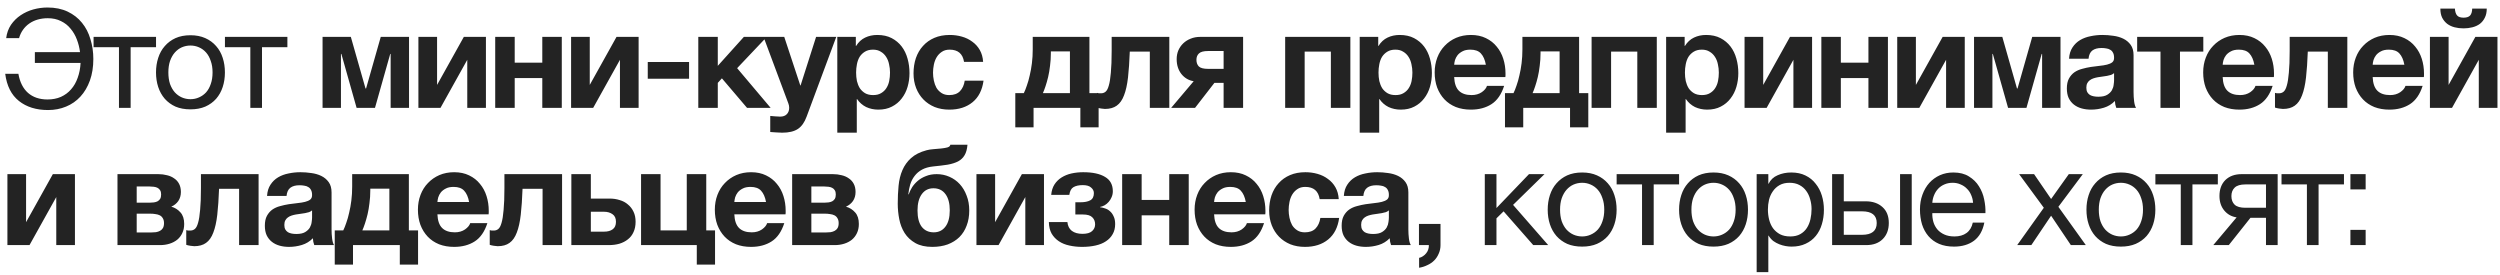 <?xml version="1.0" encoding="UTF-8"?> <svg xmlns="http://www.w3.org/2000/svg" width="255" height="28" viewBox="0 0 255 28" fill="none"><path d="M4.9 11.224C3.696 11.224 2.707 10.916 1.932 10.3C1.157 9.684 0.691 8.76 0.532 7.528H1.876C2.025 8.377 2.352 9.026 2.856 9.474C3.369 9.922 4.032 10.146 4.844 10.146C5.357 10.146 5.815 10.057 6.216 9.88C6.627 9.693 6.972 9.437 7.252 9.11C7.541 8.783 7.765 8.391 7.924 7.934C8.092 7.477 8.19 6.973 8.218 6.422H3.556V5.316H8.162C8.106 4.868 7.999 4.439 7.84 4.028C7.681 3.608 7.467 3.239 7.196 2.922C6.935 2.595 6.608 2.339 6.216 2.152C5.833 1.956 5.385 1.858 4.872 1.858C4.508 1.858 4.163 1.905 3.836 1.998C3.519 2.091 3.234 2.227 2.982 2.404C2.73 2.581 2.515 2.796 2.338 3.048C2.161 3.3 2.03 3.58 1.946 3.888H0.63C0.695 3.375 0.859 2.922 1.12 2.53C1.391 2.138 1.722 1.811 2.114 1.55C2.506 1.289 2.935 1.093 3.402 0.962C3.878 0.831 4.359 0.766 4.844 0.766C5.628 0.766 6.314 0.906 6.902 1.186C7.49 1.466 7.975 1.844 8.358 2.32C8.75 2.796 9.039 3.356 9.226 4C9.422 4.635 9.52 5.307 9.52 6.016C9.52 6.837 9.403 7.57 9.17 8.214C8.937 8.858 8.615 9.404 8.204 9.852C7.793 10.3 7.303 10.641 6.734 10.874C6.174 11.107 5.563 11.224 4.9 11.224ZM12.135 4.812H9.545V3.762H15.915V4.812H13.325V11H12.135V4.812ZM19.427 11.154C18.849 11.154 18.34 11.061 17.901 10.874C17.472 10.678 17.108 10.412 16.809 10.076C16.511 9.731 16.287 9.329 16.137 8.872C15.988 8.415 15.913 7.92 15.913 7.388C15.913 6.856 15.988 6.361 16.137 5.904C16.287 5.437 16.511 5.036 16.809 4.7C17.108 4.355 17.472 4.084 17.901 3.888C18.34 3.692 18.849 3.594 19.427 3.594C19.997 3.594 20.501 3.692 20.939 3.888C21.378 4.084 21.747 4.355 22.045 4.7C22.344 5.036 22.568 5.437 22.717 5.904C22.867 6.361 22.941 6.856 22.941 7.388C22.941 7.92 22.867 8.415 22.717 8.872C22.568 9.329 22.344 9.731 22.045 10.076C21.747 10.412 21.378 10.678 20.939 10.874C20.501 11.061 19.997 11.154 19.427 11.154ZM19.427 10.118C19.735 10.118 20.025 10.057 20.295 9.936C20.575 9.815 20.818 9.642 21.023 9.418C21.229 9.185 21.387 8.9 21.499 8.564C21.621 8.219 21.681 7.827 21.681 7.388C21.681 6.949 21.621 6.562 21.499 6.226C21.387 5.881 21.229 5.591 21.023 5.358C20.818 5.125 20.575 4.947 20.295 4.826C20.025 4.705 19.735 4.644 19.427 4.644C19.119 4.644 18.825 4.705 18.545 4.826C18.275 4.947 18.037 5.125 17.831 5.358C17.626 5.591 17.463 5.881 17.341 6.226C17.229 6.562 17.173 6.949 17.173 7.388C17.173 7.827 17.229 8.219 17.341 8.564C17.463 8.9 17.626 9.185 17.831 9.418C18.037 9.642 18.275 9.815 18.545 9.936C18.825 10.057 19.119 10.118 19.427 10.118ZM25.534 4.812H22.944V3.762H29.314V4.812H26.724V11H25.534V4.812ZM32.901 3.762H35.785L37.283 9.026H37.339L38.837 3.762H41.721V11H39.845V5.498H39.803L38.249 11H36.373L34.819 5.498H34.777V11H32.901V3.762ZM42.677 3.762H44.581V8.662L47.311 3.762H49.565V11H47.661V6.1L44.931 11H42.677V3.762ZM50.512 3.762H52.5V6.394H55.314V3.762H57.302V11H55.314V7.962H52.5V11H50.512V3.762ZM58.251 3.762H60.155V8.662L62.885 3.762H65.139V11H63.235V6.1L60.505 11H58.251V3.762ZM66.071 6.324H70.285V8.032H66.071V6.324ZM71.226 3.762H73.214V6.716L75.874 3.762H78.212L75.188 6.954L78.604 11H76.196L73.634 7.99L73.214 8.452V11H71.226V3.762ZM79.783 13.534C79.578 13.534 79.373 13.525 79.167 13.506C78.971 13.497 78.771 13.483 78.565 13.464V11.826C78.724 11.845 78.887 11.859 79.055 11.868C79.233 11.887 79.405 11.896 79.573 11.896C79.872 11.896 80.101 11.812 80.259 11.644C80.418 11.476 80.497 11.261 80.497 11C80.497 10.841 80.469 10.692 80.413 10.552L77.879 3.762H79.993L81.631 8.718H81.659L83.241 3.762H85.299L82.275 11.896C82.061 12.484 81.762 12.904 81.379 13.156C80.997 13.408 80.465 13.534 79.783 13.534ZM85.405 3.762H87.295V4.686H87.323C87.566 4.294 87.874 4.009 88.247 3.832C88.621 3.655 89.031 3.566 89.479 3.566C90.049 3.566 90.538 3.673 90.949 3.888C91.36 4.103 91.701 4.387 91.971 4.742C92.242 5.097 92.442 5.512 92.573 5.988C92.704 6.455 92.769 6.945 92.769 7.458C92.769 7.943 92.704 8.41 92.573 8.858C92.442 9.306 92.242 9.703 91.971 10.048C91.71 10.393 91.379 10.669 90.977 10.874C90.585 11.079 90.123 11.182 89.591 11.182C89.143 11.182 88.728 11.093 88.345 10.916C87.972 10.729 87.664 10.459 87.421 10.104H87.393V13.534H85.405V3.762ZM89.059 9.698C89.386 9.698 89.656 9.633 89.871 9.502C90.095 9.371 90.272 9.203 90.403 8.998C90.543 8.783 90.641 8.541 90.697 8.27C90.753 7.99 90.781 7.701 90.781 7.402C90.781 7.113 90.749 6.828 90.683 6.548C90.627 6.268 90.529 6.021 90.389 5.806C90.249 5.582 90.067 5.405 89.843 5.274C89.629 5.134 89.362 5.064 89.045 5.064C88.719 5.064 88.443 5.134 88.219 5.274C88.004 5.405 87.827 5.577 87.687 5.792C87.556 6.007 87.463 6.259 87.407 6.548C87.351 6.828 87.323 7.113 87.323 7.402C87.323 7.701 87.351 7.99 87.407 8.27C87.472 8.541 87.57 8.783 87.701 8.998C87.841 9.203 88.019 9.371 88.233 9.502C88.457 9.633 88.733 9.698 89.059 9.698ZM96.834 11.182C96.283 11.182 95.784 11.093 95.336 10.916C94.888 10.729 94.505 10.473 94.188 10.146C93.87 9.819 93.623 9.432 93.446 8.984C93.268 8.527 93.18 8.027 93.18 7.486C93.18 6.926 93.259 6.408 93.418 5.932C93.586 5.447 93.828 5.031 94.146 4.686C94.463 4.331 94.85 4.056 95.308 3.86C95.765 3.664 96.288 3.566 96.876 3.566C97.305 3.566 97.716 3.622 98.108 3.734C98.509 3.846 98.864 4.019 99.172 4.252C99.489 4.476 99.746 4.761 99.942 5.106C100.138 5.451 100.25 5.853 100.278 6.31H98.332C98.201 5.479 97.711 5.064 96.862 5.064C96.544 5.064 96.278 5.139 96.064 5.288C95.849 5.428 95.672 5.615 95.532 5.848C95.401 6.072 95.308 6.324 95.252 6.604C95.196 6.884 95.168 7.155 95.168 7.416C95.168 7.677 95.196 7.943 95.252 8.214C95.308 8.485 95.396 8.732 95.518 8.956C95.648 9.171 95.821 9.348 96.036 9.488C96.25 9.628 96.512 9.698 96.82 9.698C97.296 9.698 97.66 9.567 97.912 9.306C98.173 9.035 98.336 8.676 98.402 8.228H100.32C100.189 9.189 99.816 9.922 99.2 10.426C98.584 10.93 97.795 11.182 96.834 11.182ZM103.561 9.502H104.429C104.532 9.297 104.635 9.04 104.737 8.732C104.849 8.424 104.947 8.079 105.031 7.696C105.125 7.313 105.199 6.898 105.255 6.45C105.311 6.002 105.339 5.531 105.339 5.036V3.762H111.121V9.502H112.059V12.988H110.197V11H105.423V12.988H103.561V9.502ZM109.133 9.502V5.246H107.187V5.428C107.187 5.876 107.159 6.305 107.103 6.716C107.057 7.127 106.991 7.509 106.907 7.864C106.823 8.209 106.735 8.522 106.641 8.802C106.548 9.082 106.459 9.315 106.375 9.502H109.133ZM112.704 11.112C112.62 11.112 112.489 11.098 112.312 11.07C112.134 11.042 111.994 11.009 111.892 10.972V9.474C111.948 9.493 112.013 9.507 112.088 9.516C112.162 9.516 112.237 9.516 112.312 9.516C112.48 9.516 112.629 9.465 112.76 9.362C112.9 9.25 113.012 9.04 113.096 8.732C113.189 8.424 113.259 7.985 113.306 7.416C113.362 6.847 113.39 6.1 113.39 5.176V3.762H119.27V11H117.282V5.26H115.238C115.2 6.287 115.14 7.169 115.056 7.906C114.972 8.643 114.836 9.25 114.65 9.726C114.472 10.202 114.225 10.552 113.908 10.776C113.6 11 113.198 11.112 112.704 11.112ZM121.756 8.284C121.243 8.2 120.823 7.953 120.496 7.542C120.179 7.131 120.02 6.627 120.02 6.03C120.02 5.713 120.076 5.419 120.188 5.148C120.31 4.868 120.478 4.625 120.692 4.42C120.907 4.215 121.159 4.056 121.448 3.944C121.738 3.823 122.06 3.762 122.414 3.762H126.796V11H124.808V8.452H123.87L121.896 11H119.46L121.756 8.284ZM124.808 5.204H123.226C122.769 5.204 122.456 5.288 122.288 5.456C122.12 5.615 122.036 5.829 122.036 6.1C122.036 6.38 122.116 6.604 122.274 6.772C122.442 6.94 122.76 7.024 123.226 7.024H124.808V5.204ZM131.087 3.762H137.737V11H135.749V5.26H133.075V11H131.087V3.762ZM138.689 3.762H140.579V4.686H140.607C140.849 4.294 141.157 4.009 141.531 3.832C141.904 3.655 142.315 3.566 142.763 3.566C143.332 3.566 143.822 3.673 144.233 3.888C144.643 4.103 144.984 4.387 145.255 4.742C145.525 5.097 145.726 5.512 145.857 5.988C145.987 6.455 146.053 6.945 146.053 7.458C146.053 7.943 145.987 8.41 145.857 8.858C145.726 9.306 145.525 9.703 145.255 10.048C144.993 10.393 144.662 10.669 144.261 10.874C143.869 11.079 143.407 11.182 142.875 11.182C142.427 11.182 142.011 11.093 141.629 10.916C141.255 10.729 140.947 10.459 140.705 10.104H140.677V13.534H138.689V3.762ZM142.343 9.698C142.669 9.698 142.94 9.633 143.155 9.502C143.379 9.371 143.556 9.203 143.687 8.998C143.827 8.783 143.925 8.541 143.981 8.27C144.037 7.99 144.065 7.701 144.065 7.402C144.065 7.113 144.032 6.828 143.967 6.548C143.911 6.268 143.813 6.021 143.673 5.806C143.533 5.582 143.351 5.405 143.127 5.274C142.912 5.134 142.646 5.064 142.329 5.064C142.002 5.064 141.727 5.134 141.503 5.274C141.288 5.405 141.111 5.577 140.971 5.792C140.84 6.007 140.747 6.259 140.691 6.548C140.635 6.828 140.607 7.113 140.607 7.402C140.607 7.701 140.635 7.99 140.691 8.27C140.756 8.541 140.854 8.783 140.985 8.998C141.125 9.203 141.302 9.371 141.517 9.502C141.741 9.633 142.016 9.698 142.343 9.698ZM150.033 11.182C149.464 11.182 148.951 11.093 148.493 10.916C148.036 10.729 147.649 10.468 147.331 10.132C147.014 9.796 146.767 9.395 146.589 8.928C146.421 8.461 146.337 7.948 146.337 7.388C146.337 6.847 146.426 6.343 146.603 5.876C146.781 5.409 147.033 5.008 147.359 4.672C147.686 4.327 148.073 4.056 148.521 3.86C148.979 3.664 149.483 3.566 150.033 3.566C150.612 3.566 151.121 3.673 151.559 3.888C152.007 4.103 152.376 4.392 152.665 4.756C152.964 5.111 153.188 5.526 153.337 6.002C153.487 6.478 153.561 6.973 153.561 7.486C153.561 7.551 153.561 7.617 153.561 7.682C153.561 7.738 153.557 7.799 153.547 7.864H148.325C148.353 8.508 148.517 8.975 148.815 9.264C149.114 9.553 149.543 9.698 150.103 9.698C150.505 9.698 150.85 9.6 151.139 9.404C151.429 9.199 151.606 8.984 151.671 8.76H153.421C153.141 9.628 152.712 10.249 152.133 10.622C151.555 10.995 150.855 11.182 150.033 11.182ZM151.559 6.604C151.466 6.1 151.298 5.717 151.055 5.456C150.822 5.195 150.463 5.064 149.977 5.064C149.651 5.064 149.385 5.12 149.179 5.232C148.974 5.335 148.806 5.465 148.675 5.624C148.554 5.783 148.465 5.951 148.409 6.128C148.363 6.305 148.335 6.464 148.325 6.604H151.559ZM153.508 9.502H154.376C154.479 9.297 154.582 9.04 154.684 8.732C154.796 8.424 154.894 8.079 154.978 7.696C155.072 7.313 155.146 6.898 155.202 6.45C155.258 6.002 155.286 5.531 155.286 5.036V3.762H161.068V9.502H162.006V12.988H160.144V11H155.37V12.988H153.508V9.502ZM159.08 9.502V5.246H157.134V5.428C157.134 5.876 157.106 6.305 157.05 6.716C157.004 7.127 156.938 7.509 156.854 7.864C156.77 8.209 156.682 8.522 156.588 8.802C156.495 9.082 156.406 9.315 156.322 9.502H159.08ZM162.343 3.762H168.993V11H167.005V5.26H164.331V11H162.343V3.762ZM169.945 3.762H171.835V4.686H171.863C172.106 4.294 172.414 4.009 172.787 3.832C173.16 3.655 173.571 3.566 174.019 3.566C174.588 3.566 175.078 3.673 175.489 3.888C175.9 4.103 176.24 4.387 176.511 4.742C176.782 5.097 176.982 5.512 177.113 5.988C177.244 6.455 177.309 6.945 177.309 7.458C177.309 7.943 177.244 8.41 177.113 8.858C176.982 9.306 176.782 9.703 176.511 10.048C176.25 10.393 175.918 10.669 175.517 10.874C175.125 11.079 174.663 11.182 174.131 11.182C173.683 11.182 173.268 11.093 172.885 10.916C172.512 10.729 172.204 10.459 171.961 10.104H171.933V13.534H169.945V3.762ZM173.599 9.698C173.926 9.698 174.196 9.633 174.411 9.502C174.635 9.371 174.812 9.203 174.943 8.998C175.083 8.783 175.181 8.541 175.237 8.27C175.293 7.99 175.321 7.701 175.321 7.402C175.321 7.113 175.288 6.828 175.223 6.548C175.167 6.268 175.069 6.021 174.929 5.806C174.789 5.582 174.607 5.405 174.383 5.274C174.168 5.134 173.902 5.064 173.585 5.064C173.258 5.064 172.983 5.134 172.759 5.274C172.544 5.405 172.367 5.577 172.227 5.792C172.096 6.007 172.003 6.259 171.947 6.548C171.891 6.828 171.863 7.113 171.863 7.402C171.863 7.701 171.891 7.99 171.947 8.27C172.012 8.541 172.11 8.783 172.241 8.998C172.381 9.203 172.558 9.371 172.773 9.502C172.997 9.633 173.272 9.698 173.599 9.698ZM177.944 3.762H179.848V8.662L182.578 3.762H184.832V11H182.928V6.1L180.198 11H177.944V3.762ZM185.778 3.762H187.766V6.394H190.58V3.762H192.568V11H190.58V7.962H187.766V11H185.778V3.762ZM193.517 3.762H195.421V8.662L198.151 3.762H200.405V11H198.501V6.1L195.771 11H193.517V3.762ZM201.351 3.762H204.235L205.733 9.026H205.789L207.287 3.762H210.171V11H208.295V5.498H208.253L206.699 11H204.823L203.269 5.498H203.227V11H201.351V3.762ZM213.283 11.182C212.938 11.182 212.616 11.14 212.317 11.056C212.019 10.972 211.757 10.841 211.533 10.664C211.309 10.487 211.132 10.263 211.001 9.992C210.88 9.721 210.819 9.399 210.819 9.026C210.819 8.615 210.889 8.279 211.029 8.018C211.179 7.747 211.365 7.533 211.589 7.374C211.823 7.215 212.084 7.099 212.373 7.024C212.672 6.94 212.971 6.875 213.269 6.828C213.568 6.781 213.862 6.744 214.151 6.716C214.441 6.688 214.697 6.646 214.921 6.59C215.145 6.534 215.323 6.455 215.453 6.352C215.584 6.24 215.645 6.081 215.635 5.876C215.635 5.671 215.598 5.503 215.523 5.372C215.458 5.241 215.365 5.143 215.243 5.078C215.131 5.003 214.996 4.957 214.837 4.938C214.688 4.91 214.525 4.896 214.347 4.896C213.955 4.896 213.647 4.98 213.423 5.148C213.199 5.316 213.069 5.596 213.031 5.988H211.043C211.071 5.531 211.188 5.148 211.393 4.84C211.599 4.523 211.86 4.271 212.177 4.084C212.495 3.897 212.849 3.767 213.241 3.692C213.633 3.608 214.035 3.566 214.445 3.566C214.809 3.566 215.178 3.594 215.551 3.65C215.925 3.697 216.265 3.795 216.573 3.944C216.881 4.093 217.133 4.303 217.329 4.574C217.525 4.845 217.623 5.195 217.623 5.624V9.39C217.623 9.717 217.642 10.029 217.679 10.328C217.717 10.627 217.782 10.851 217.875 11H215.859C215.822 10.888 215.789 10.776 215.761 10.664C215.743 10.543 215.729 10.421 215.719 10.3C215.402 10.627 215.029 10.855 214.599 10.986C214.17 11.117 213.731 11.182 213.283 11.182ZM214.025 9.866C214.417 9.866 214.721 9.801 214.935 9.67C215.15 9.539 215.309 9.385 215.411 9.208C215.514 9.021 215.575 8.835 215.593 8.648C215.621 8.461 215.635 8.312 215.635 8.2V7.458C215.551 7.533 215.449 7.593 215.327 7.64C215.206 7.677 215.071 7.71 214.921 7.738C214.772 7.766 214.618 7.789 214.459 7.808C214.301 7.827 214.142 7.85 213.983 7.878C213.825 7.906 213.675 7.943 213.535 7.99C213.395 8.037 213.269 8.102 213.157 8.186C213.055 8.261 212.971 8.359 212.905 8.48C212.84 8.601 212.807 8.755 212.807 8.942C212.807 9.129 212.84 9.283 212.905 9.404C212.971 9.516 213.059 9.609 213.171 9.684C213.283 9.749 213.414 9.796 213.563 9.824C213.713 9.852 213.867 9.866 214.025 9.866ZM220.37 5.26H217.99V3.762H224.738V5.26H222.358V11H220.37V5.26ZM228.42 11.182C227.85 11.182 227.337 11.093 226.88 10.916C226.422 10.729 226.035 10.468 225.718 10.132C225.4 9.796 225.153 9.395 224.976 8.928C224.808 8.461 224.724 7.948 224.724 7.388C224.724 6.847 224.812 6.343 224.99 5.876C225.167 5.409 225.419 5.008 225.746 4.672C226.072 4.327 226.46 4.056 226.908 3.86C227.365 3.664 227.869 3.566 228.42 3.566C228.998 3.566 229.507 3.673 229.946 3.888C230.394 4.103 230.762 4.392 231.052 4.756C231.35 5.111 231.574 5.526 231.724 6.002C231.873 6.478 231.948 6.973 231.948 7.486C231.948 7.551 231.948 7.617 231.948 7.682C231.948 7.738 231.943 7.799 231.934 7.864H226.712C226.74 8.508 226.903 8.975 227.202 9.264C227.5 9.553 227.93 9.698 228.49 9.698C228.891 9.698 229.236 9.6 229.526 9.404C229.815 9.199 229.992 8.984 230.058 8.76H231.808C231.528 9.628 231.098 10.249 230.52 10.622C229.941 10.995 229.241 11.182 228.42 11.182ZM229.946 6.604C229.852 6.1 229.684 5.717 229.442 5.456C229.208 5.195 228.849 5.064 228.364 5.064C228.037 5.064 227.771 5.12 227.566 5.232C227.36 5.335 227.192 5.465 227.062 5.624C226.94 5.783 226.852 5.951 226.796 6.128C226.749 6.305 226.721 6.464 226.712 6.604H229.946ZM232.861 11.112C232.777 11.112 232.646 11.098 232.469 11.07C232.291 11.042 232.151 11.009 232.049 10.972V9.474C232.105 9.493 232.17 9.507 232.245 9.516C232.319 9.516 232.394 9.516 232.469 9.516C232.637 9.516 232.786 9.465 232.917 9.362C233.057 9.25 233.169 9.04 233.253 8.732C233.346 8.424 233.416 7.985 233.463 7.416C233.519 6.847 233.547 6.1 233.547 5.176V3.762H239.427V11H237.439V5.26H235.395C235.357 6.287 235.297 7.169 235.213 7.906C235.129 8.643 234.993 9.25 234.807 9.726C234.629 10.202 234.382 10.552 234.065 10.776C233.757 11 233.355 11.112 232.861 11.112ZM243.72 11.182C243.15 11.182 242.637 11.093 242.18 10.916C241.722 10.729 241.335 10.468 241.018 10.132C240.7 9.796 240.453 9.395 240.276 8.928C240.108 8.461 240.024 7.948 240.024 7.388C240.024 6.847 240.112 6.343 240.29 5.876C240.467 5.409 240.719 5.008 241.046 4.672C241.372 4.327 241.76 4.056 242.208 3.86C242.665 3.664 243.169 3.566 243.72 3.566C244.298 3.566 244.807 3.673 245.246 3.888C245.694 4.103 246.062 4.392 246.352 4.756C246.65 5.111 246.874 5.526 247.024 6.002C247.173 6.478 247.248 6.973 247.248 7.486C247.248 7.551 247.248 7.617 247.248 7.682C247.248 7.738 247.243 7.799 247.234 7.864H242.012C242.04 8.508 242.203 8.975 242.502 9.264C242.8 9.553 243.23 9.698 243.79 9.698C244.191 9.698 244.536 9.6 244.826 9.404C245.115 9.199 245.292 8.984 245.358 8.76H247.108C246.828 9.628 246.398 10.249 245.82 10.622C245.241 10.995 244.541 11.182 243.72 11.182ZM245.246 6.604C245.152 6.1 244.984 5.717 244.742 5.456C244.508 5.195 244.149 5.064 243.664 5.064C243.337 5.064 243.071 5.12 242.866 5.232C242.66 5.335 242.492 5.465 242.362 5.624C242.24 5.783 242.152 5.951 242.096 6.128C242.049 6.305 242.021 6.464 242.012 6.604H245.246ZM247.853 3.762H249.757V8.662L252.487 3.762H254.741V11H252.837V6.1L250.107 11H247.853V3.762ZM251.283 2.894C250.956 2.894 250.648 2.857 250.359 2.782C250.079 2.707 249.831 2.591 249.617 2.432C249.402 2.264 249.229 2.054 249.099 1.802C248.977 1.55 248.917 1.242 248.917 0.878H250.401C250.419 1.195 250.494 1.429 250.625 1.578C250.755 1.727 250.975 1.802 251.283 1.802C251.581 1.802 251.801 1.732 251.941 1.592C252.081 1.443 252.155 1.205 252.165 0.878H253.649C253.649 1.242 253.583 1.55 253.453 1.802C253.331 2.054 253.163 2.264 252.949 2.432C252.734 2.591 252.482 2.707 252.193 2.782C251.903 2.857 251.6 2.894 251.283 2.894ZM0.756 17.762H2.66V22.662L5.39 17.762H7.644V25H5.74V20.1L3.01 25H0.756V17.762ZM11.983 17.762H16.141C16.458 17.762 16.757 17.799 17.037 17.874C17.317 17.939 17.56 18.047 17.765 18.196C17.98 18.336 18.148 18.523 18.269 18.756C18.39 18.989 18.451 19.265 18.451 19.582C18.451 19.937 18.362 20.245 18.185 20.506C18.008 20.758 17.77 20.949 17.471 21.08C17.844 21.183 18.157 21.379 18.409 21.668C18.661 21.948 18.787 22.34 18.787 22.844C18.787 23.199 18.722 23.511 18.591 23.782C18.47 24.043 18.297 24.267 18.073 24.454C17.849 24.631 17.588 24.767 17.289 24.86C16.99 24.953 16.673 25 16.337 25H11.983V17.762ZM15.413 23.712C15.581 23.712 15.744 23.703 15.903 23.684C16.062 23.656 16.202 23.609 16.323 23.544C16.444 23.479 16.542 23.385 16.617 23.264C16.692 23.133 16.729 22.965 16.729 22.76C16.729 22.555 16.687 22.387 16.603 22.256C16.528 22.125 16.426 22.027 16.295 21.962C16.164 21.897 16.015 21.855 15.847 21.836C15.679 21.808 15.506 21.794 15.329 21.794H13.943V23.712H15.413ZM15.259 20.674C15.408 20.674 15.553 20.665 15.693 20.646C15.833 20.627 15.959 20.59 16.071 20.534C16.183 20.469 16.272 20.385 16.337 20.282C16.402 20.17 16.435 20.021 16.435 19.834C16.435 19.657 16.402 19.517 16.337 19.414C16.272 19.302 16.183 19.218 16.071 19.162C15.968 19.106 15.842 19.069 15.693 19.05C15.553 19.031 15.408 19.022 15.259 19.022H13.943V20.674H15.259ZM19.81 25.112C19.726 25.112 19.595 25.098 19.418 25.07C19.24 25.042 19.1 25.009 18.998 24.972V23.474C19.054 23.493 19.119 23.507 19.194 23.516C19.268 23.516 19.343 23.516 19.418 23.516C19.586 23.516 19.735 23.465 19.866 23.362C20.006 23.25 20.118 23.04 20.202 22.732C20.295 22.424 20.365 21.985 20.412 21.416C20.468 20.847 20.496 20.1 20.496 19.176V17.762H26.376V25H24.388V19.26H22.344C22.306 20.287 22.246 21.169 22.162 21.906C22.078 22.643 21.942 23.25 21.756 23.726C21.578 24.202 21.331 24.552 21.014 24.776C20.706 25 20.304 25.112 19.81 25.112ZM29.479 25.182C29.133 25.182 28.811 25.14 28.513 25.056C28.214 24.972 27.953 24.841 27.729 24.664C27.505 24.487 27.327 24.263 27.197 23.992C27.075 23.721 27.015 23.399 27.015 23.026C27.015 22.615 27.085 22.279 27.225 22.018C27.374 21.747 27.561 21.533 27.785 21.374C28.018 21.215 28.279 21.099 28.569 21.024C28.867 20.94 29.166 20.875 29.465 20.828C29.763 20.781 30.057 20.744 30.347 20.716C30.636 20.688 30.893 20.646 31.117 20.59C31.341 20.534 31.518 20.455 31.649 20.352C31.779 20.24 31.84 20.081 31.831 19.876C31.831 19.671 31.793 19.503 31.719 19.372C31.653 19.241 31.56 19.143 31.439 19.078C31.327 19.003 31.191 18.957 31.033 18.938C30.883 18.91 30.72 18.896 30.543 18.896C30.151 18.896 29.843 18.98 29.619 19.148C29.395 19.316 29.264 19.596 29.227 19.988H27.239C27.267 19.531 27.383 19.148 27.589 18.84C27.794 18.523 28.055 18.271 28.373 18.084C28.69 17.897 29.045 17.767 29.437 17.692C29.829 17.608 30.23 17.566 30.641 17.566C31.005 17.566 31.373 17.594 31.747 17.65C32.12 17.697 32.461 17.795 32.769 17.944C33.077 18.093 33.329 18.303 33.525 18.574C33.721 18.845 33.819 19.195 33.819 19.624V23.39C33.819 23.717 33.837 24.029 33.875 24.328C33.912 24.627 33.977 24.851 34.071 25H32.055C32.017 24.888 31.985 24.776 31.957 24.664C31.938 24.543 31.924 24.421 31.915 24.3C31.597 24.627 31.224 24.855 30.795 24.986C30.365 25.117 29.927 25.182 29.479 25.182ZM30.221 23.866C30.613 23.866 30.916 23.801 31.131 23.67C31.345 23.539 31.504 23.385 31.607 23.208C31.709 23.021 31.77 22.835 31.789 22.648C31.817 22.461 31.831 22.312 31.831 22.2V21.458C31.747 21.533 31.644 21.593 31.523 21.64C31.401 21.677 31.266 21.71 31.117 21.738C30.967 21.766 30.813 21.789 30.655 21.808C30.496 21.827 30.337 21.85 30.179 21.878C30.02 21.906 29.871 21.943 29.731 21.99C29.591 22.037 29.465 22.102 29.353 22.186C29.25 22.261 29.166 22.359 29.101 22.48C29.035 22.601 29.003 22.755 29.003 22.942C29.003 23.129 29.035 23.283 29.101 23.404C29.166 23.516 29.255 23.609 29.367 23.684C29.479 23.749 29.609 23.796 29.759 23.824C29.908 23.852 30.062 23.866 30.221 23.866ZM34.144 23.502H35.012C35.114 23.297 35.217 23.04 35.32 22.732C35.432 22.424 35.53 22.079 35.614 21.696C35.707 21.313 35.782 20.898 35.838 20.45C35.894 20.002 35.922 19.531 35.922 19.036V17.762H41.704V23.502H42.642V26.988H40.78V25H36.006V26.988H34.144V23.502ZM39.716 23.502V19.246H37.77V19.428C37.77 19.876 37.742 20.305 37.686 20.716C37.639 21.127 37.574 21.509 37.49 21.864C37.406 22.209 37.317 22.522 37.224 22.802C37.13 23.082 37.042 23.315 36.958 23.502H39.716ZM46.324 25.182C45.755 25.182 45.241 25.093 44.784 24.916C44.327 24.729 43.939 24.468 43.622 24.132C43.305 23.796 43.057 23.395 42.88 22.928C42.712 22.461 42.628 21.948 42.628 21.388C42.628 20.847 42.717 20.343 42.894 19.876C43.071 19.409 43.323 19.008 43.65 18.672C43.977 18.327 44.364 18.056 44.812 17.86C45.269 17.664 45.773 17.566 46.324 17.566C46.903 17.566 47.411 17.673 47.85 17.888C48.298 18.103 48.667 18.392 48.956 18.756C49.255 19.111 49.479 19.526 49.628 20.002C49.777 20.478 49.852 20.973 49.852 21.486C49.852 21.551 49.852 21.617 49.852 21.682C49.852 21.738 49.847 21.799 49.838 21.864H44.616C44.644 22.508 44.807 22.975 45.106 23.264C45.405 23.553 45.834 23.698 46.394 23.698C46.795 23.698 47.141 23.6 47.43 23.404C47.719 23.199 47.897 22.984 47.962 22.76H49.712C49.432 23.628 49.003 24.249 48.424 24.622C47.845 24.995 47.145 25.182 46.324 25.182ZM47.85 20.604C47.757 20.1 47.589 19.717 47.346 19.456C47.113 19.195 46.753 19.064 46.268 19.064C45.941 19.064 45.675 19.12 45.47 19.232C45.265 19.335 45.097 19.465 44.966 19.624C44.845 19.783 44.756 19.951 44.7 20.128C44.653 20.305 44.625 20.464 44.616 20.604H47.85ZM50.765 25.112C50.681 25.112 50.55 25.098 50.373 25.07C50.196 25.042 50.056 25.009 49.953 24.972V23.474C50.009 23.493 50.074 23.507 50.149 23.516C50.224 23.516 50.298 23.516 50.373 23.516C50.541 23.516 50.69 23.465 50.821 23.362C50.961 23.25 51.073 23.04 51.157 22.732C51.25 22.424 51.32 21.985 51.367 21.416C51.423 20.847 51.451 20.1 51.451 19.176V17.762H57.331V25H55.343V19.26H53.299C53.262 20.287 53.201 21.169 53.117 21.906C53.033 22.643 52.898 23.25 52.711 23.726C52.534 24.202 52.286 24.552 51.969 24.776C51.661 25 51.26 25.112 50.765 25.112ZM58.278 17.762H60.266V20.254H62.184C62.548 20.254 62.889 20.305 63.206 20.408C63.533 20.501 63.813 20.651 64.046 20.856C64.289 21.052 64.48 21.299 64.62 21.598C64.76 21.887 64.83 22.228 64.83 22.62C64.83 23.021 64.76 23.371 64.62 23.67C64.489 23.969 64.298 24.216 64.046 24.412C63.803 24.608 63.514 24.757 63.178 24.86C62.851 24.953 62.492 25 62.1 25H58.278V17.762ZM61.624 23.628C61.988 23.628 62.277 23.549 62.492 23.39C62.716 23.231 62.828 22.975 62.828 22.62C62.828 22.265 62.711 22.009 62.478 21.85C62.245 21.682 61.955 21.598 61.61 21.598H60.266V23.628H61.624ZM71.072 25H65.388V17.762H67.376V23.502H70.05V17.762H72.038V23.502H72.934V26.988H71.072V25ZM76.609 25.182C76.04 25.182 75.527 25.093 75.069 24.916C74.612 24.729 74.225 24.468 73.907 24.132C73.59 23.796 73.343 23.395 73.165 22.928C72.997 22.461 72.913 21.948 72.913 21.388C72.913 20.847 73.002 20.343 73.179 19.876C73.357 19.409 73.609 19.008 73.935 18.672C74.262 18.327 74.649 18.056 75.097 17.86C75.555 17.664 76.059 17.566 76.609 17.566C77.188 17.566 77.697 17.673 78.135 17.888C78.583 18.103 78.952 18.392 79.241 18.756C79.54 19.111 79.764 19.526 79.913 20.002C80.063 20.478 80.137 20.973 80.137 21.486C80.137 21.551 80.137 21.617 80.137 21.682C80.137 21.738 80.133 21.799 80.123 21.864H74.901C74.929 22.508 75.093 22.975 75.391 23.264C75.69 23.553 76.119 23.698 76.679 23.698C77.081 23.698 77.426 23.6 77.715 23.404C78.005 23.199 78.182 22.984 78.247 22.76H79.997C79.717 23.628 79.288 24.249 78.709 24.622C78.131 24.995 77.431 25.182 76.609 25.182ZM78.135 20.604C78.042 20.1 77.874 19.717 77.631 19.456C77.398 19.195 77.039 19.064 76.553 19.064C76.227 19.064 75.961 19.12 75.755 19.232C75.55 19.335 75.382 19.465 75.251 19.624C75.13 19.783 75.041 19.951 74.985 20.128C74.939 20.305 74.911 20.464 74.901 20.604H78.135ZM80.799 17.762H84.957C85.274 17.762 85.573 17.799 85.853 17.874C86.132 17.939 86.375 18.047 86.581 18.196C86.795 18.336 86.963 18.523 87.085 18.756C87.206 18.989 87.266 19.265 87.266 19.582C87.266 19.937 87.178 20.245 87.001 20.506C86.823 20.758 86.585 20.949 86.287 21.08C86.66 21.183 86.972 21.379 87.225 21.668C87.477 21.948 87.603 22.34 87.603 22.844C87.603 23.199 87.537 23.511 87.406 23.782C87.285 24.043 87.112 24.267 86.888 24.454C86.665 24.631 86.403 24.767 86.105 24.86C85.806 24.953 85.489 25 85.153 25H80.799V17.762ZM84.228 23.712C84.397 23.712 84.56 23.703 84.719 23.684C84.877 23.656 85.017 23.609 85.138 23.544C85.26 23.479 85.358 23.385 85.433 23.264C85.507 23.133 85.544 22.965 85.544 22.76C85.544 22.555 85.502 22.387 85.418 22.256C85.344 22.125 85.241 22.027 85.111 21.962C84.98 21.897 84.831 21.855 84.662 21.836C84.495 21.808 84.322 21.794 84.144 21.794H82.758V23.712H84.228ZM84.075 20.674C84.224 20.674 84.368 20.665 84.508 20.646C84.648 20.627 84.775 20.59 84.886 20.534C84.999 20.469 85.087 20.385 85.153 20.282C85.218 20.17 85.251 20.021 85.251 19.834C85.251 19.657 85.218 19.517 85.153 19.414C85.087 19.302 84.999 19.218 84.886 19.162C84.784 19.106 84.658 19.069 84.508 19.05C84.368 19.031 84.224 19.022 84.075 19.022H82.758V20.674H84.075ZM95.098 25.182C94.398 25.182 93.819 25.051 93.362 24.79C92.904 24.529 92.54 24.188 92.27 23.768C92.008 23.348 91.826 22.877 91.724 22.354C91.621 21.831 91.57 21.304 91.57 20.772C91.57 20.137 91.598 19.531 91.654 18.952C91.71 18.364 91.84 17.832 92.046 17.356C92.251 16.88 92.545 16.469 92.928 16.124C93.32 15.769 93.847 15.503 94.51 15.326C94.715 15.27 94.953 15.233 95.224 15.214C95.504 15.195 95.77 15.172 96.022 15.144C96.274 15.116 96.484 15.079 96.652 15.032C96.829 14.976 96.922 14.887 96.932 14.766H98.682C98.644 15.214 98.546 15.569 98.388 15.83C98.238 16.091 98.019 16.301 97.73 16.46C97.44 16.609 97.086 16.721 96.666 16.796C96.246 16.861 95.751 16.922 95.182 16.978C94.734 17.025 94.356 17.132 94.048 17.3C93.74 17.468 93.488 17.683 93.292 17.944C93.096 18.196 92.946 18.485 92.844 18.812C92.75 19.129 92.685 19.465 92.648 19.82H92.69C92.774 19.577 92.89 19.335 93.04 19.092C93.198 18.849 93.394 18.63 93.628 18.434C93.861 18.238 94.136 18.079 94.454 17.958C94.771 17.827 95.135 17.762 95.546 17.762C96.003 17.762 96.432 17.851 96.834 18.028C97.244 18.205 97.599 18.457 97.898 18.784C98.196 19.111 98.43 19.503 98.598 19.96C98.775 20.408 98.864 20.912 98.864 21.472C98.864 22.041 98.775 22.555 98.598 23.012C98.43 23.469 98.182 23.861 97.856 24.188C97.529 24.505 97.132 24.753 96.666 24.93C96.199 25.098 95.676 25.182 95.098 25.182ZM95.238 23.698C95.742 23.698 96.138 23.507 96.428 23.124C96.726 22.741 96.876 22.186 96.876 21.458C96.876 20.749 96.731 20.198 96.442 19.806C96.152 19.405 95.742 19.204 95.21 19.204C94.706 19.204 94.309 19.405 94.02 19.806C93.73 20.207 93.586 20.763 93.586 21.472C93.586 22.2 93.73 22.755 94.02 23.138C94.318 23.511 94.724 23.698 95.238 23.698ZM99.598 17.762H101.502V22.662L104.232 17.762H106.486V25H104.582V20.1L101.852 25H99.598V17.762ZM110.372 25.182C109.915 25.182 109.481 25.135 109.07 25.042C108.669 24.958 108.314 24.813 108.006 24.608C107.698 24.403 107.451 24.141 107.264 23.824C107.087 23.507 106.994 23.115 106.984 22.648H108.874C108.912 23.04 109.061 23.339 109.322 23.544C109.593 23.749 109.957 23.852 110.414 23.852C110.862 23.852 111.189 23.759 111.394 23.572C111.6 23.385 111.702 23.157 111.702 22.886C111.702 22.587 111.604 22.345 111.408 22.158C111.222 21.971 110.904 21.878 110.456 21.878H109.686V20.632H110.204C110.624 20.632 110.956 20.567 111.198 20.436C111.45 20.305 111.576 20.058 111.576 19.694C111.576 19.479 111.483 19.293 111.296 19.134C111.119 18.966 110.834 18.882 110.442 18.882C110.041 18.882 109.724 18.952 109.49 19.092C109.266 19.223 109.126 19.484 109.07 19.876H107.222C107.26 19.456 107.372 19.101 107.558 18.812C107.754 18.513 107.997 18.275 108.286 18.098C108.585 17.911 108.921 17.776 109.294 17.692C109.677 17.608 110.074 17.566 110.484 17.566C111.446 17.566 112.188 17.725 112.71 18.042C113.242 18.35 113.508 18.84 113.508 19.512C113.508 19.727 113.466 19.927 113.382 20.114C113.308 20.291 113.21 20.45 113.088 20.59C112.967 20.73 112.827 20.847 112.668 20.94C112.51 21.024 112.356 21.08 112.206 21.108V21.136C112.374 21.155 112.547 21.197 112.724 21.262C112.911 21.318 113.079 21.416 113.228 21.556C113.378 21.687 113.499 21.859 113.592 22.074C113.695 22.279 113.746 22.541 113.746 22.858C113.746 23.25 113.662 23.591 113.494 23.88C113.336 24.169 113.107 24.412 112.808 24.608C112.519 24.804 112.164 24.949 111.744 25.042C111.334 25.135 110.876 25.182 110.372 25.182ZM114.46 17.762H116.448V20.394H119.262V17.762H121.25V25H119.262V21.962H116.448V25H114.46V17.762ZM125.545 25.182C124.976 25.182 124.462 25.093 124.005 24.916C123.548 24.729 123.16 24.468 122.843 24.132C122.526 23.796 122.278 23.395 122.101 22.928C121.933 22.461 121.849 21.948 121.849 21.388C121.849 20.847 121.938 20.343 122.115 19.876C122.292 19.409 122.544 19.008 122.871 18.672C123.198 18.327 123.585 18.056 124.033 17.86C124.49 17.664 124.994 17.566 125.545 17.566C126.124 17.566 126.632 17.673 127.071 17.888C127.519 18.103 127.888 18.392 128.177 18.756C128.476 19.111 128.7 19.526 128.849 20.002C128.998 20.478 129.073 20.973 129.073 21.486C129.073 21.551 129.073 21.617 129.073 21.682C129.073 21.738 129.068 21.799 129.059 21.864H123.837C123.865 22.508 124.028 22.975 124.327 23.264C124.626 23.553 125.055 23.698 125.615 23.698C126.016 23.698 126.362 23.6 126.651 23.404C126.94 23.199 127.118 22.984 127.183 22.76H128.933C128.653 23.628 128.224 24.249 127.645 24.622C127.066 24.995 126.366 25.182 125.545 25.182ZM127.071 20.604C126.978 20.1 126.81 19.717 126.567 19.456C126.334 19.195 125.974 19.064 125.489 19.064C125.162 19.064 124.896 19.12 124.691 19.232C124.486 19.335 124.318 19.465 124.187 19.624C124.066 19.783 123.977 19.951 123.921 20.128C123.874 20.305 123.846 20.464 123.837 20.604H127.071ZM133.108 25.182C132.557 25.182 132.058 25.093 131.61 24.916C131.162 24.729 130.779 24.473 130.462 24.146C130.145 23.819 129.897 23.432 129.72 22.984C129.543 22.527 129.454 22.027 129.454 21.486C129.454 20.926 129.533 20.408 129.692 19.932C129.86 19.447 130.103 19.031 130.42 18.686C130.737 18.331 131.125 18.056 131.582 17.86C132.039 17.664 132.562 17.566 133.15 17.566C133.579 17.566 133.99 17.622 134.382 17.734C134.783 17.846 135.138 18.019 135.446 18.252C135.763 18.476 136.02 18.761 136.216 19.106C136.412 19.451 136.524 19.853 136.552 20.31H134.606C134.475 19.479 133.985 19.064 133.136 19.064C132.819 19.064 132.553 19.139 132.338 19.288C132.123 19.428 131.946 19.615 131.806 19.848C131.675 20.072 131.582 20.324 131.526 20.604C131.47 20.884 131.442 21.155 131.442 21.416C131.442 21.677 131.47 21.943 131.526 22.214C131.582 22.485 131.671 22.732 131.792 22.956C131.923 23.171 132.095 23.348 132.31 23.488C132.525 23.628 132.786 23.698 133.094 23.698C133.57 23.698 133.934 23.567 134.186 23.306C134.447 23.035 134.611 22.676 134.676 22.228H136.594C136.463 23.189 136.09 23.922 135.474 24.426C134.858 24.93 134.069 25.182 133.108 25.182ZM139.313 25.182C138.968 25.182 138.646 25.14 138.347 25.056C138.048 24.972 137.787 24.841 137.563 24.664C137.339 24.487 137.162 24.263 137.031 23.992C136.91 23.721 136.849 23.399 136.849 23.026C136.849 22.615 136.919 22.279 137.059 22.018C137.208 21.747 137.395 21.533 137.619 21.374C137.852 21.215 138.114 21.099 138.403 21.024C138.702 20.94 139 20.875 139.299 20.828C139.598 20.781 139.892 20.744 140.181 20.716C140.47 20.688 140.727 20.646 140.951 20.59C141.175 20.534 141.352 20.455 141.483 20.352C141.614 20.24 141.674 20.081 141.665 19.876C141.665 19.671 141.628 19.503 141.553 19.372C141.488 19.241 141.394 19.143 141.273 19.078C141.161 19.003 141.026 18.957 140.867 18.938C140.718 18.91 140.554 18.896 140.377 18.896C139.985 18.896 139.677 18.98 139.453 19.148C139.229 19.316 139.098 19.596 139.061 19.988H137.073C137.101 19.531 137.218 19.148 137.423 18.84C137.628 18.523 137.89 18.271 138.207 18.084C138.524 17.897 138.879 17.767 139.271 17.692C139.663 17.608 140.064 17.566 140.475 17.566C140.839 17.566 141.208 17.594 141.581 17.65C141.954 17.697 142.295 17.795 142.603 17.944C142.911 18.093 143.163 18.303 143.359 18.574C143.555 18.845 143.653 19.195 143.653 19.624V23.39C143.653 23.717 143.672 24.029 143.709 24.328C143.746 24.627 143.812 24.851 143.905 25H141.889C141.852 24.888 141.819 24.776 141.791 24.664C141.772 24.543 141.758 24.421 141.749 24.3C141.432 24.627 141.058 24.855 140.629 24.986C140.2 25.117 139.761 25.182 139.313 25.182ZM140.055 23.866C140.447 23.866 140.75 23.801 140.965 23.67C141.18 23.539 141.338 23.385 141.441 23.208C141.544 23.021 141.604 22.835 141.623 22.648C141.651 22.461 141.665 22.312 141.665 22.2V21.458C141.581 21.533 141.478 21.593 141.357 21.64C141.236 21.677 141.1 21.71 140.951 21.738C140.802 21.766 140.648 21.789 140.489 21.808C140.33 21.827 140.172 21.85 140.013 21.878C139.854 21.906 139.705 21.943 139.565 21.99C139.425 22.037 139.299 22.102 139.187 22.186C139.084 22.261 139 22.359 138.935 22.48C138.87 22.601 138.837 22.755 138.837 22.942C138.837 23.129 138.87 23.283 138.935 23.404C139 23.516 139.089 23.609 139.201 23.684C139.313 23.749 139.444 23.796 139.593 23.824C139.742 23.852 139.896 23.866 140.055 23.866ZM144.734 22.844H146.932V25C146.932 25.317 146.871 25.607 146.75 25.868C146.638 26.139 146.484 26.372 146.288 26.568C146.092 26.764 145.859 26.923 145.588 27.044C145.327 27.175 145.047 27.263 144.748 27.31V26.302C144.888 26.274 145.019 26.218 145.14 26.134C145.271 26.05 145.383 25.947 145.476 25.826C145.569 25.714 145.639 25.583 145.686 25.434C145.733 25.294 145.751 25.149 145.742 25H144.734V22.844ZM151.449 17.762H152.639V21.22L155.957 17.762H157.539L154.333 20.898L157.917 25H156.391L153.367 21.556L152.639 22.27V25H151.449V17.762ZM161.38 25.154C160.802 25.154 160.293 25.061 159.854 24.874C159.425 24.678 159.061 24.412 158.762 24.076C158.464 23.731 158.24 23.329 158.09 22.872C157.941 22.415 157.866 21.92 157.866 21.388C157.866 20.856 157.941 20.361 158.09 19.904C158.24 19.437 158.464 19.036 158.762 18.7C159.061 18.355 159.425 18.084 159.854 17.888C160.293 17.692 160.802 17.594 161.38 17.594C161.95 17.594 162.454 17.692 162.892 17.888C163.331 18.084 163.7 18.355 163.998 18.7C164.297 19.036 164.521 19.437 164.67 19.904C164.82 20.361 164.894 20.856 164.894 21.388C164.894 21.92 164.82 22.415 164.67 22.872C164.521 23.329 164.297 23.731 163.998 24.076C163.7 24.412 163.331 24.678 162.892 24.874C162.454 25.061 161.95 25.154 161.38 25.154ZM161.38 24.118C161.688 24.118 161.978 24.057 162.248 23.936C162.528 23.815 162.771 23.642 162.976 23.418C163.182 23.185 163.34 22.9 163.452 22.564C163.574 22.219 163.634 21.827 163.634 21.388C163.634 20.949 163.574 20.562 163.452 20.226C163.34 19.881 163.182 19.591 162.976 19.358C162.771 19.125 162.528 18.947 162.248 18.826C161.978 18.705 161.688 18.644 161.38 18.644C161.072 18.644 160.778 18.705 160.498 18.826C160.228 18.947 159.99 19.125 159.784 19.358C159.579 19.591 159.416 19.881 159.294 20.226C159.182 20.562 159.126 20.949 159.126 21.388C159.126 21.827 159.182 22.219 159.294 22.564C159.416 22.9 159.579 23.185 159.784 23.418C159.99 23.642 160.228 23.815 160.498 23.936C160.778 24.057 161.072 24.118 161.38 24.118ZM167.487 18.812H164.897V17.762H171.267V18.812H168.677V25H167.487V18.812ZM174.78 25.154C174.201 25.154 173.692 25.061 173.254 24.874C172.824 24.678 172.46 24.412 172.162 24.076C171.863 23.731 171.639 23.329 171.49 22.872C171.34 22.415 171.266 21.92 171.266 21.388C171.266 20.856 171.34 20.361 171.49 19.904C171.639 19.437 171.863 19.036 172.162 18.7C172.46 18.355 172.824 18.084 173.254 17.888C173.692 17.692 174.201 17.594 174.78 17.594C175.349 17.594 175.853 17.692 176.292 17.888C176.73 18.084 177.099 18.355 177.398 18.7C177.696 19.036 177.92 19.437 178.07 19.904C178.219 20.361 178.294 20.856 178.294 21.388C178.294 21.92 178.219 22.415 178.07 22.872C177.92 23.329 177.696 23.731 177.398 24.076C177.099 24.412 176.73 24.678 176.292 24.874C175.853 25.061 175.349 25.154 174.78 25.154ZM174.78 24.118C175.088 24.118 175.377 24.057 175.648 23.936C175.928 23.815 176.17 23.642 176.376 23.418C176.581 23.185 176.74 22.9 176.852 22.564C176.973 22.219 177.034 21.827 177.034 21.388C177.034 20.949 176.973 20.562 176.852 20.226C176.74 19.881 176.581 19.591 176.376 19.358C176.17 19.125 175.928 18.947 175.648 18.826C175.377 18.705 175.088 18.644 174.78 18.644C174.472 18.644 174.178 18.705 173.898 18.826C173.627 18.947 173.389 19.125 173.184 19.358C172.978 19.591 172.815 19.881 172.694 20.226C172.582 20.562 172.526 20.949 172.526 21.388C172.526 21.827 172.582 22.219 172.694 22.564C172.815 22.9 172.978 23.185 173.184 23.418C173.389 23.642 173.627 23.815 173.898 23.936C174.178 24.057 174.472 24.118 174.78 24.118ZM179.179 17.762H180.369V18.742H180.397C180.593 18.341 180.901 18.051 181.321 17.874C181.741 17.687 182.203 17.594 182.707 17.594C183.267 17.594 183.752 17.697 184.163 17.902C184.583 18.107 184.928 18.387 185.199 18.742C185.479 19.087 185.689 19.489 185.829 19.946C185.969 20.403 186.039 20.889 186.039 21.402C186.039 21.925 185.969 22.415 185.829 22.872C185.698 23.32 185.493 23.717 185.213 24.062C184.942 24.398 184.597 24.664 184.177 24.86C183.766 25.056 183.285 25.154 182.735 25.154C182.548 25.154 182.347 25.135 182.133 25.098C181.918 25.061 181.703 25 181.489 24.916C181.274 24.832 181.069 24.72 180.873 24.58C180.686 24.431 180.527 24.249 180.397 24.034H180.369V27.758H179.179V17.762ZM182.609 24.118C183.01 24.118 183.351 24.039 183.631 23.88C183.911 23.721 184.135 23.511 184.303 23.25C184.471 22.989 184.592 22.69 184.667 22.354C184.741 22.018 184.779 21.673 184.779 21.318C184.779 20.982 184.732 20.655 184.639 20.338C184.555 20.011 184.419 19.722 184.233 19.47C184.055 19.218 183.822 19.017 183.533 18.868C183.253 18.719 182.921 18.644 182.539 18.644C182.137 18.644 181.797 18.723 181.517 18.882C181.237 19.041 181.008 19.251 180.831 19.512C180.653 19.764 180.523 20.053 180.439 20.38C180.364 20.707 180.327 21.038 180.327 21.374C180.327 21.729 180.369 22.074 180.453 22.41C180.537 22.737 180.667 23.026 180.845 23.278C181.031 23.53 181.269 23.735 181.559 23.894C181.848 24.043 182.198 24.118 182.609 24.118ZM186.876 17.762H188.066V20.534H190.306C191.015 20.534 191.584 20.73 192.014 21.122C192.443 21.505 192.658 22.046 192.658 22.746C192.658 23.427 192.452 23.973 192.042 24.384C191.631 24.795 191.071 25 190.362 25H186.876V17.762ZM189.928 23.95C190.926 23.95 191.426 23.549 191.426 22.746C191.426 21.953 190.926 21.556 189.928 21.556H188.066V23.95H189.928ZM193.806 17.762H194.996V25H193.806V17.762ZM199.308 25.154C198.729 25.154 198.22 25.061 197.782 24.874C197.352 24.687 196.993 24.426 196.704 24.09C196.414 23.754 196.195 23.353 196.046 22.886C195.906 22.419 195.836 21.911 195.836 21.36C195.836 20.819 195.92 20.319 196.088 19.862C196.256 19.395 196.489 18.994 196.788 18.658C197.096 18.322 197.455 18.061 197.866 17.874C198.286 17.687 198.743 17.594 199.238 17.594C199.882 17.594 200.414 17.729 200.834 18C201.263 18.261 201.604 18.597 201.856 19.008C202.117 19.419 202.294 19.867 202.388 20.352C202.49 20.837 202.532 21.299 202.514 21.738H197.096C197.086 22.055 197.124 22.359 197.208 22.648C197.292 22.928 197.427 23.18 197.614 23.404C197.8 23.619 198.038 23.791 198.328 23.922C198.617 24.053 198.958 24.118 199.35 24.118C199.854 24.118 200.264 24.001 200.582 23.768C200.908 23.535 201.123 23.18 201.226 22.704H202.402C202.243 23.525 201.893 24.141 201.352 24.552C200.81 24.953 200.129 25.154 199.308 25.154ZM201.254 20.688C201.235 20.408 201.17 20.142 201.058 19.89C200.955 19.638 200.81 19.423 200.624 19.246C200.446 19.059 200.232 18.915 199.98 18.812C199.737 18.7 199.466 18.644 199.168 18.644C198.86 18.644 198.58 18.7 198.328 18.812C198.085 18.915 197.875 19.059 197.698 19.246C197.52 19.433 197.38 19.652 197.278 19.904C197.175 20.147 197.114 20.408 197.096 20.688H201.254ZM208.47 21.192L205.95 17.762H207.476L209.212 20.296L211.018 17.762H212.446L209.954 21.094L212.754 25H211.228L209.212 22.004L207.196 25H205.754L208.47 21.192ZM216.332 25.154C215.753 25.154 215.244 25.061 214.806 24.874C214.376 24.678 214.012 24.412 213.714 24.076C213.415 23.731 213.191 23.329 213.042 22.872C212.892 22.415 212.818 21.92 212.818 21.388C212.818 20.856 212.892 20.361 213.042 19.904C213.191 19.437 213.415 19.036 213.714 18.7C214.012 18.355 214.376 18.084 214.806 17.888C215.244 17.692 215.753 17.594 216.332 17.594C216.901 17.594 217.405 17.692 217.844 17.888C218.282 18.084 218.651 18.355 218.95 18.7C219.248 19.036 219.472 19.437 219.622 19.904C219.771 20.361 219.846 20.856 219.846 21.388C219.846 21.92 219.771 22.415 219.622 22.872C219.472 23.329 219.248 23.731 218.95 24.076C218.651 24.412 218.282 24.678 217.844 24.874C217.405 25.061 216.901 25.154 216.332 25.154ZM216.332 24.118C216.64 24.118 216.929 24.057 217.2 23.936C217.48 23.815 217.722 23.642 217.928 23.418C218.133 23.185 218.292 22.9 218.404 22.564C218.525 22.219 218.586 21.827 218.586 21.388C218.586 20.949 218.525 20.562 218.404 20.226C218.292 19.881 218.133 19.591 217.928 19.358C217.722 19.125 217.48 18.947 217.2 18.826C216.929 18.705 216.64 18.644 216.332 18.644C216.024 18.644 215.73 18.705 215.45 18.826C215.179 18.947 214.941 19.125 214.736 19.358C214.53 19.591 214.367 19.881 214.246 20.226C214.134 20.562 214.078 20.949 214.078 21.388C214.078 21.827 214.134 22.219 214.246 22.564C214.367 22.9 214.53 23.185 214.736 23.418C214.941 23.642 215.179 23.815 215.45 23.936C215.73 24.057 216.024 24.118 216.332 24.118ZM222.439 18.812H219.849V17.762H226.219V18.812H223.629V25H222.439V18.812ZM228.135 22.172C227.622 22.097 227.202 21.864 226.875 21.472C226.549 21.08 226.385 20.585 226.385 19.988C226.385 19.307 226.586 18.765 226.987 18.364C227.398 17.963 227.953 17.762 228.653 17.762H232.321V25H231.131V22.214H229.549L227.337 25H225.755L228.135 22.172ZM231.131 21.192V18.812H229.031C228.527 18.812 228.163 18.919 227.939 19.134C227.715 19.349 227.603 19.638 227.603 20.002C227.603 20.375 227.715 20.669 227.939 20.884C228.163 21.089 228.527 21.192 229.031 21.192H231.131ZM235.305 18.812H232.715V17.762H239.085V18.812H236.495V25H235.305V18.812ZM241.296 19.316H239.742V17.762H241.296V19.316ZM239.742 23.446H241.296V25H239.742V23.446Z" fill="#232323"></path></svg> 